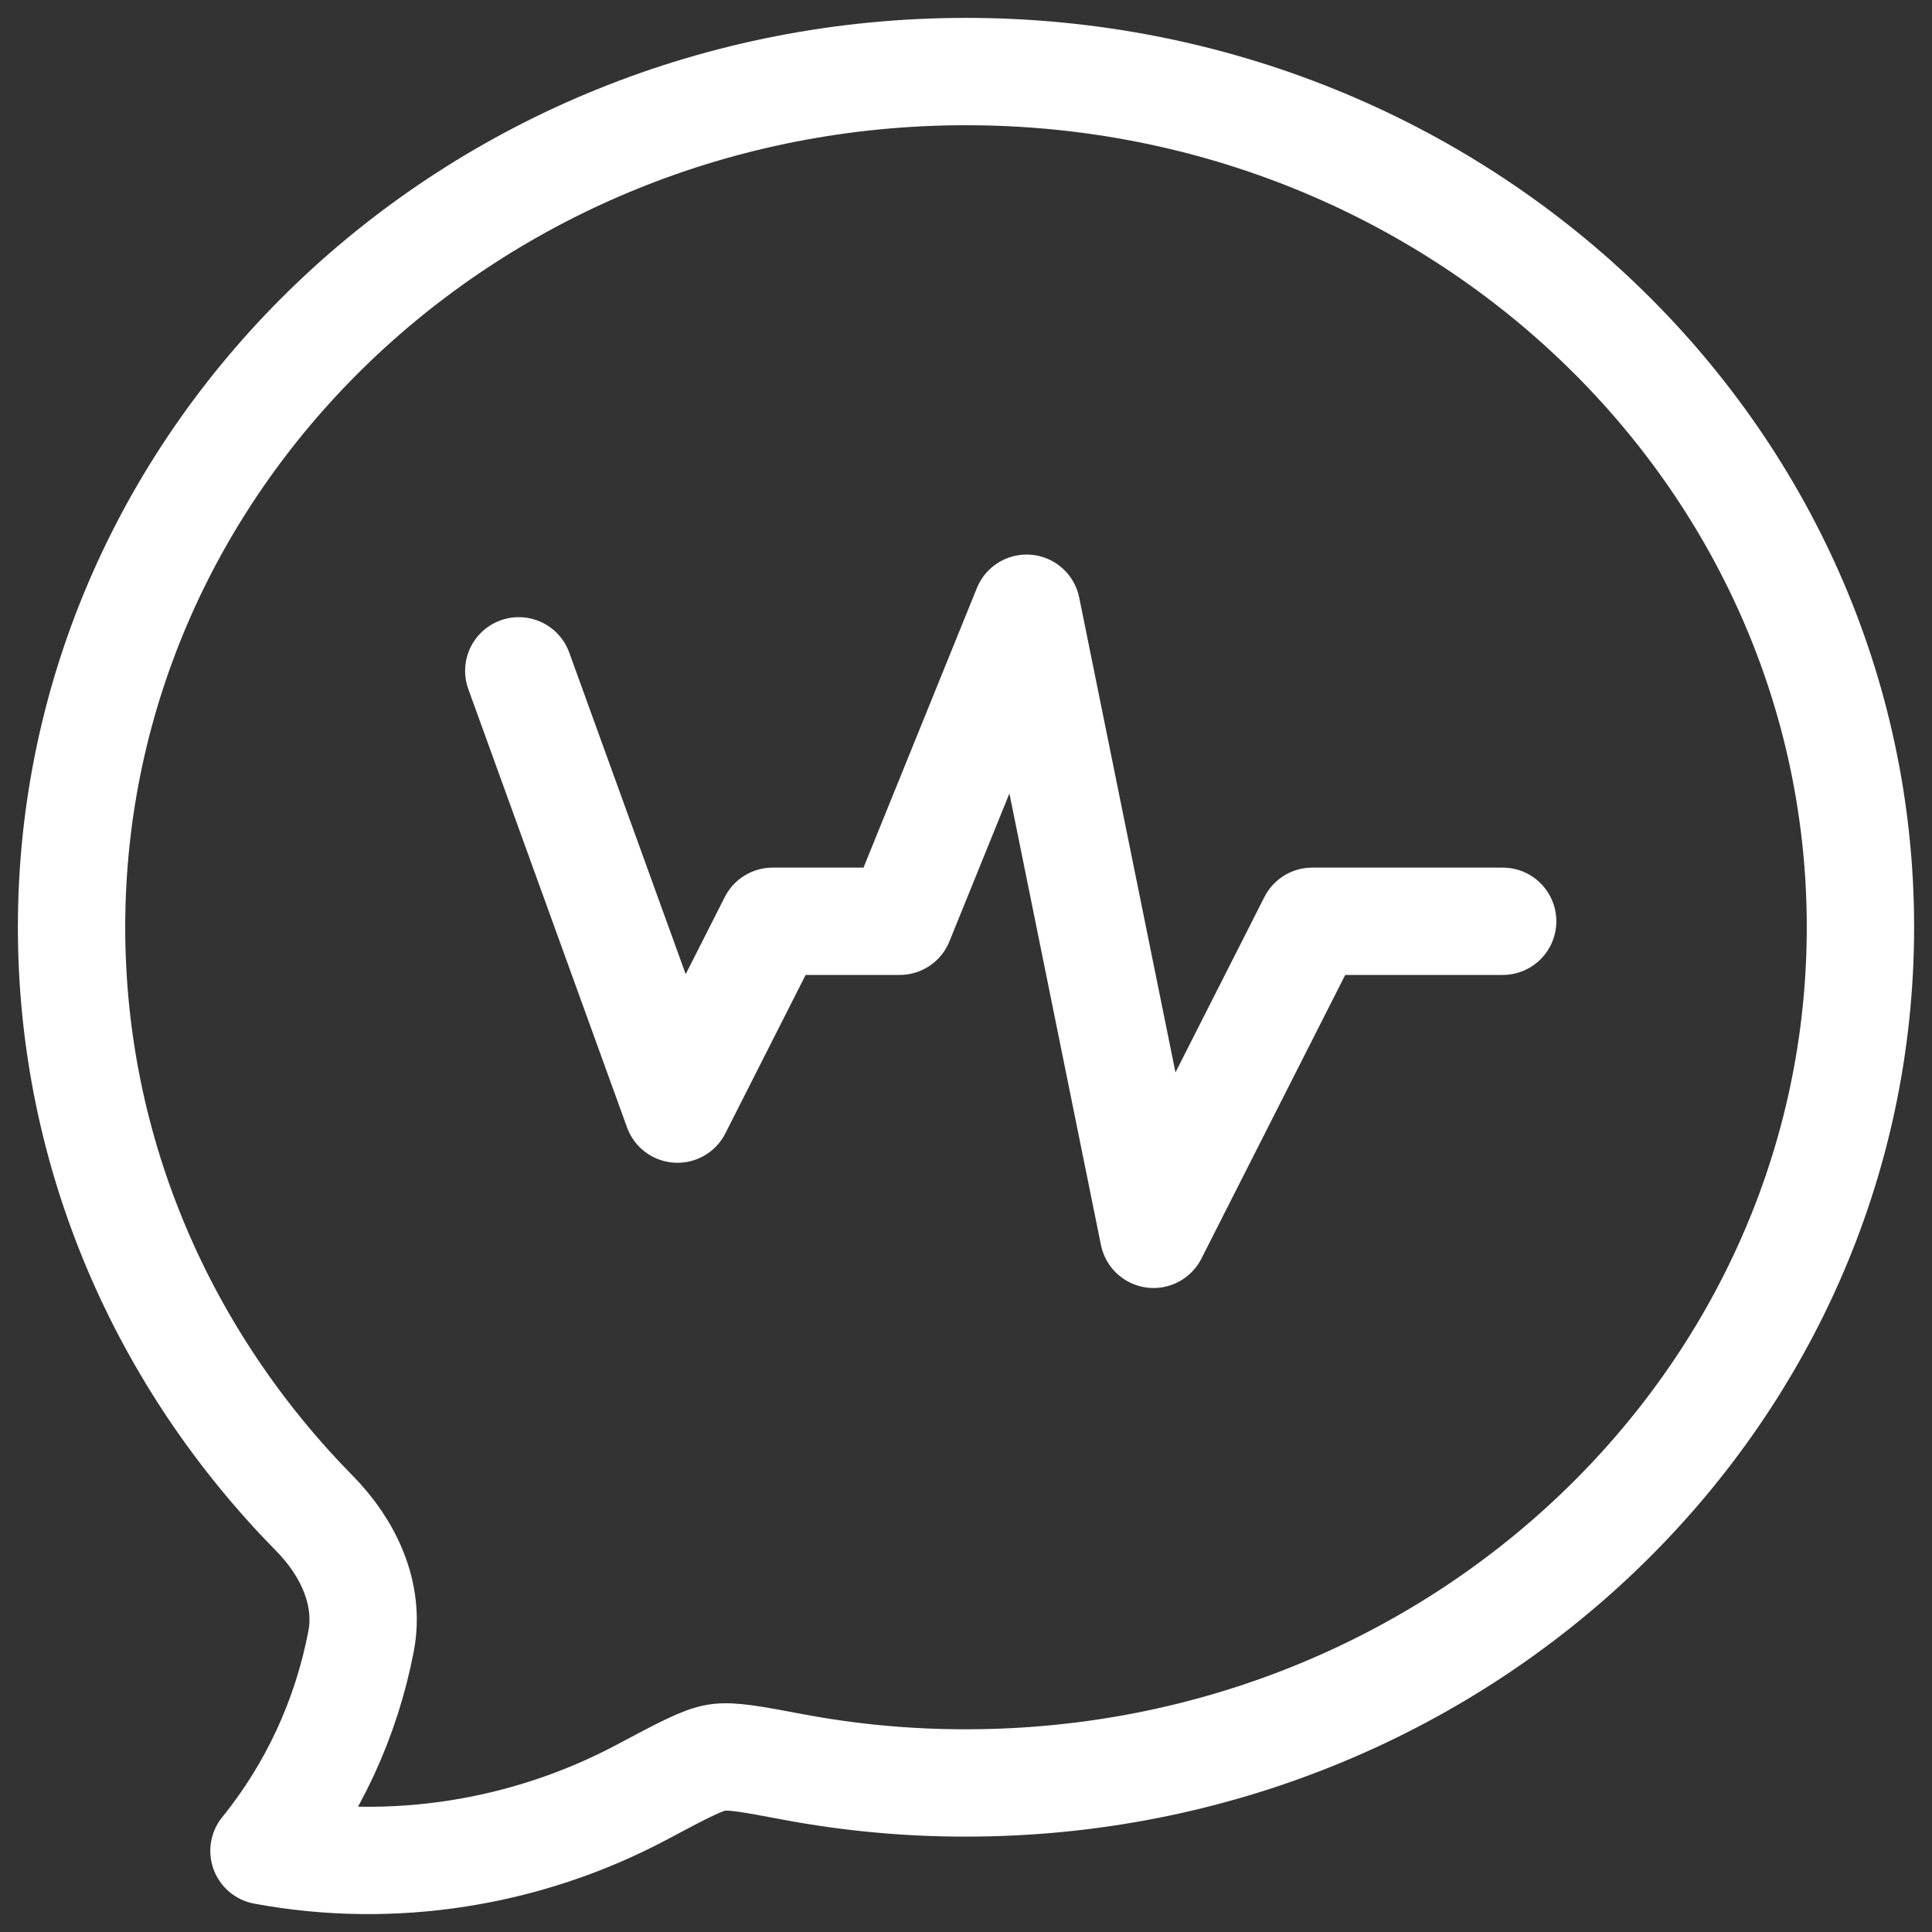 <svg width="27" height="27" viewBox="0 0 27 27" fill="none" xmlns="http://www.w3.org/2000/svg">
<rect x="0" y="0" width="27" height="27" fill="#333333" stroke="none"/>
<path d="M7.25 9.375L9.468 15.5L10.798 12.875H12.573L14.347 8.5L16.121 17.25L18.339 12.875H21M26 12.958C26 19.562 20.403 24.917 13.5 24.917C12.688 24.918 11.879 24.843 11.082 24.693C10.508 24.585 10.221 24.531 10.021 24.562C9.82 24.593 9.536 24.744 8.969 25.046C7.363 25.9 5.49 26.201 3.689 25.866C4.373 25.024 4.841 24.014 5.047 22.931C5.172 22.268 4.862 21.625 4.399 21.154C2.292 19.014 1 16.131 1 12.958C1 6.354 6.597 1 13.5 1C20.403 1 26 6.354 26 12.958Z" stroke="white" stroke-width="1.5" stroke-linecap="round" stroke-linejoin="round"/>
</svg>
